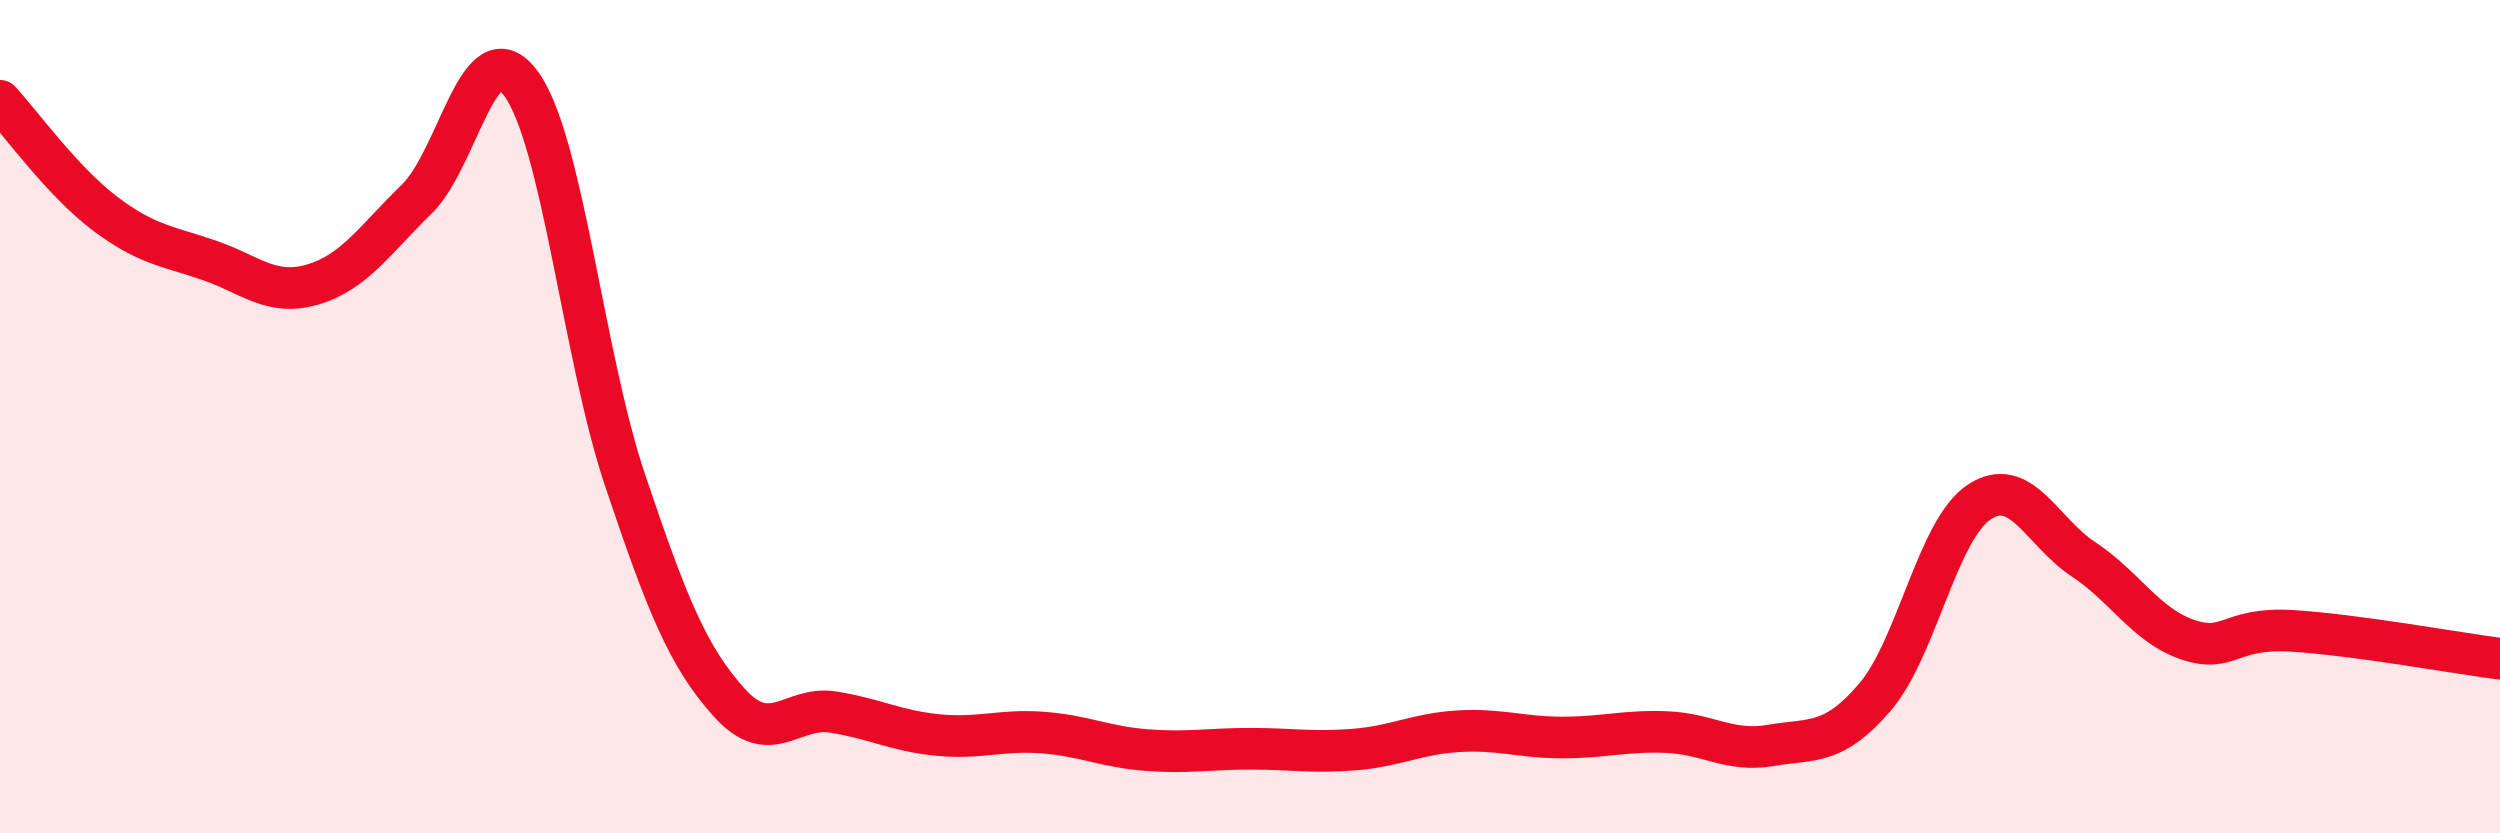 
    <svg width="60" height="20" viewBox="0 0 60 20" xmlns="http://www.w3.org/2000/svg">
      <path
        d="M 0,2.42 C 0.5,2.96 1.5,4.35 2.5,5.11 C 3.5,5.87 4,5.9 5,6.24 C 6,6.58 6.5,7.12 7.5,6.83 C 8.5,6.54 9,5.75 10,4.78 C 11,3.81 11.5,0.65 12.5,2 C 13.5,3.35 14,8.55 15,11.52 C 16,14.49 16.5,15.75 17.5,16.86 C 18.5,17.97 19,16.93 20,17.09 C 21,17.25 21.5,17.54 22.5,17.64 C 23.5,17.74 24,17.51 25,17.58 C 26,17.65 26.5,17.92 27.5,18 C 28.5,18.08 29,17.97 30,17.97 C 31,17.97 31.5,18.07 32.5,17.99 C 33.5,17.91 34,17.61 35,17.55 C 36,17.49 36.5,17.7 37.5,17.7 C 38.5,17.7 39,17.53 40,17.57 C 41,17.61 41.5,18.06 42.5,17.89 C 43.5,17.72 44,17.9 45,16.73 C 46,15.56 46.5,12.71 47.5,12.05 C 48.5,11.39 49,12.76 50,13.42 C 51,14.08 51.5,15.01 52.5,15.35 C 53.5,15.69 53.5,15.05 55,15.14 C 56.5,15.23 59,15.68 60,15.81L60 20L0 20Z"
        fill="#EB0A25"
        opacity="0.1"
        stroke-linecap="round"
        stroke-linejoin="round"
      />
      <path
        d="M 0,2.42 C 0.5,2.96 1.5,4.35 2.5,5.11 C 3.5,5.87 4,5.9 5,6.24 C 6,6.58 6.5,7.12 7.5,6.83 C 8.5,6.54 9,5.75 10,4.78 C 11,3.81 11.5,0.65 12.5,2 C 13.5,3.35 14,8.55 15,11.52 C 16,14.49 16.5,15.75 17.5,16.86 C 18.5,17.97 19,16.93 20,17.09 C 21,17.25 21.5,17.54 22.5,17.64 C 23.5,17.74 24,17.51 25,17.58 C 26,17.65 26.5,17.92 27.5,18 C 28.5,18.08 29,17.97 30,17.97 C 31,17.97 31.5,18.07 32.5,17.99 C 33.5,17.91 34,17.61 35,17.55 C 36,17.49 36.5,17.7 37.5,17.7 C 38.5,17.7 39,17.53 40,17.57 C 41,17.61 41.5,18.06 42.5,17.89 C 43.5,17.72 44,17.9 45,16.73 C 46,15.56 46.5,12.71 47.5,12.05 C 48.5,11.39 49,12.76 50,13.42 C 51,14.08 51.5,15.01 52.5,15.35 C 53.5,15.69 53.5,15.05 55,15.14 C 56.5,15.23 59,15.68 60,15.81"
        stroke="#EB0A25"
        stroke-width="1"
        fill="none"
        stroke-linecap="round"
        stroke-linejoin="round"
      />
    </svg>
  